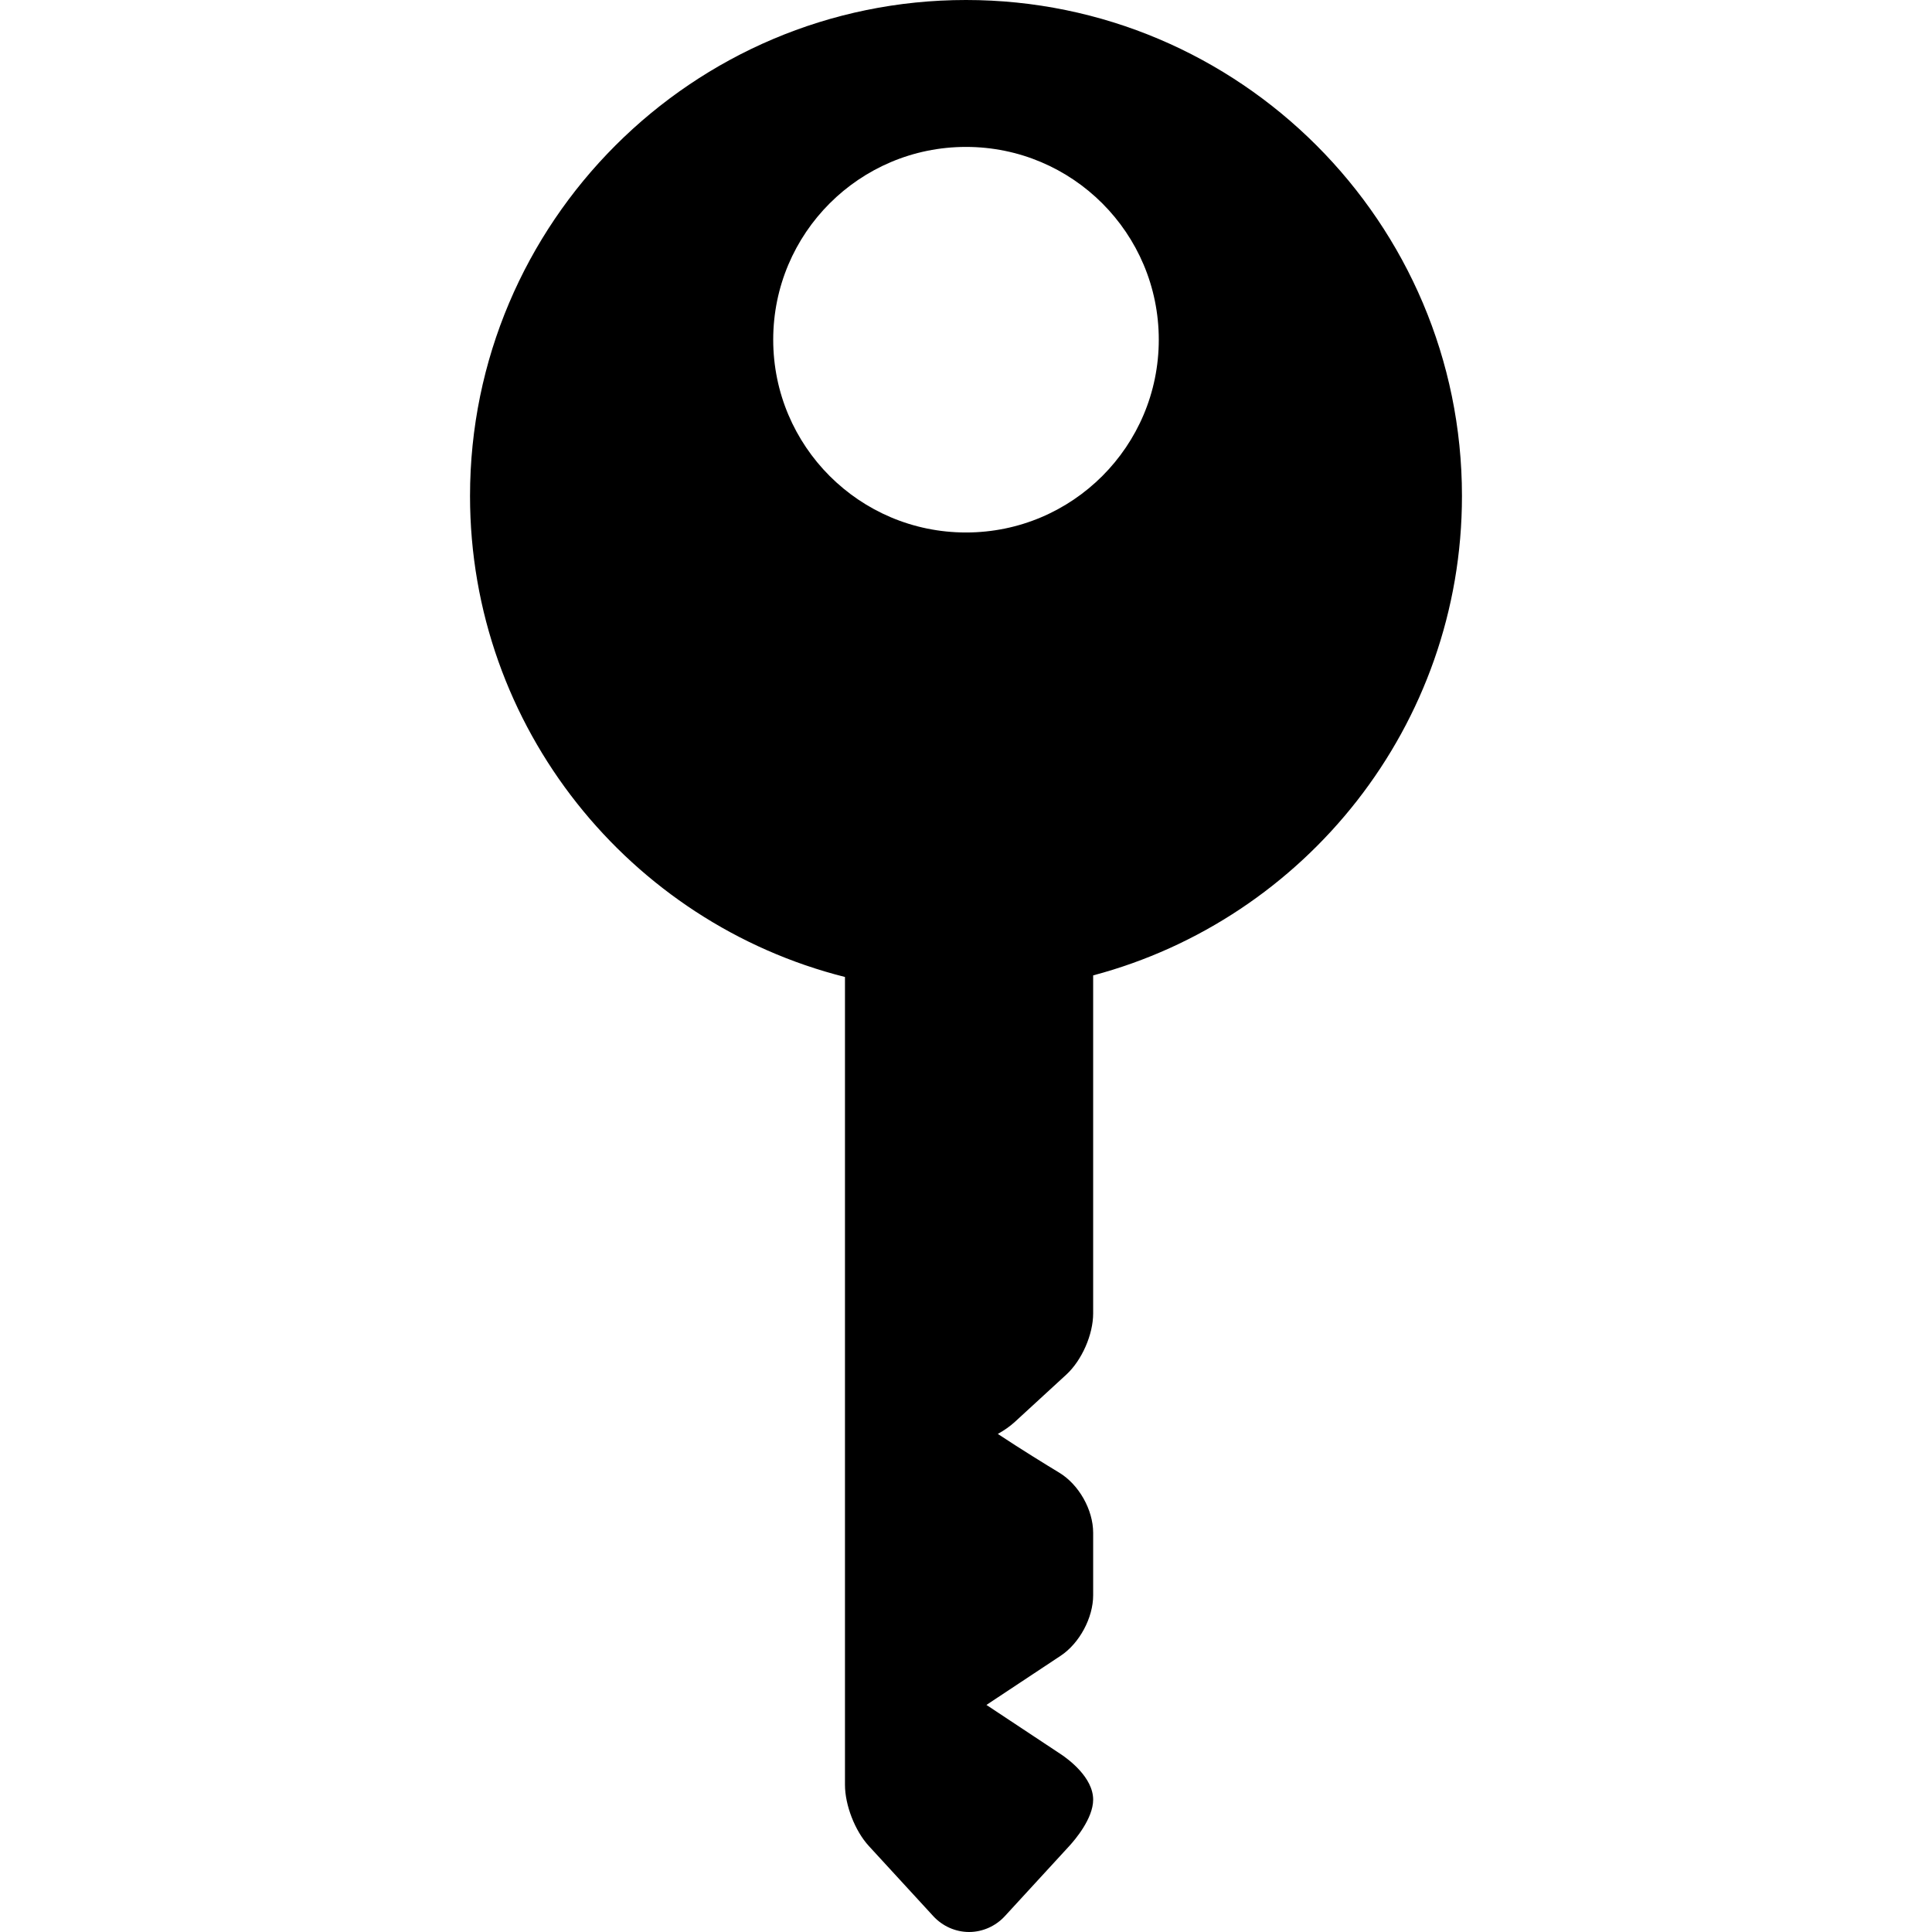 <?xml version="1.0" encoding="iso-8859-1"?>
<!-- Uploaded to: SVG Repo, www.svgrepo.com, Generator: SVG Repo Mixer Tools -->
<!DOCTYPE svg PUBLIC "-//W3C//DTD SVG 1.1//EN" "http://www.w3.org/Graphics/SVG/1.1/DTD/svg11.dtd">
<svg fill="#000000" height="800px" width="800px" version="1.1" id="Capa_1" xmlns="http://www.w3.org/2000/svg" xmlns:xlink="http://www.w3.org/1999/xlink" 
	 viewBox="0 0 380.781 380.781" xml:space="preserve">
<path d="M190.39,0c-53.9,0-97.752,43.852-97.752,97.752c0,45.675,31.491,84.128,73.899,94.803v159.209
	c0,4.025,1.977,9.099,4.701,12.065l12.693,13.816c1.831,1.993,4.405,3.136,7.064,3.136c2.657,0,5.232-1.143,7.064-3.136
	l12.693-13.817c1.103-1.201,4.7-5.406,4.7-9.124c0-4.401-4.903-7.993-6.407-8.989l-14.627-9.688l14.628-9.689
	c3.712-2.46,6.406-7.477,6.406-11.929v-12.306c0-4.534-2.818-9.523-6.701-11.864c-2.511-1.514-7.617-4.667-12.089-7.624
	c1.259-0.7,2.407-1.501,3.341-2.359l10.149-9.325c3.071-2.821,5.3-7.895,5.3-12.065v-66.625
	c41.795-11.096,72.688-49.25,72.688-94.489C288.142,43.852,244.291,0,190.39,0z M190.39,104.948
	c-20.985,0-37.996-17.012-37.996-37.996c0-20.985,17.011-37.996,37.996-37.996c20.985,0,37.996,17.012,37.996,37.996
	C228.387,87.937,211.375,104.948,190.39,104.948z"/>
</svg>